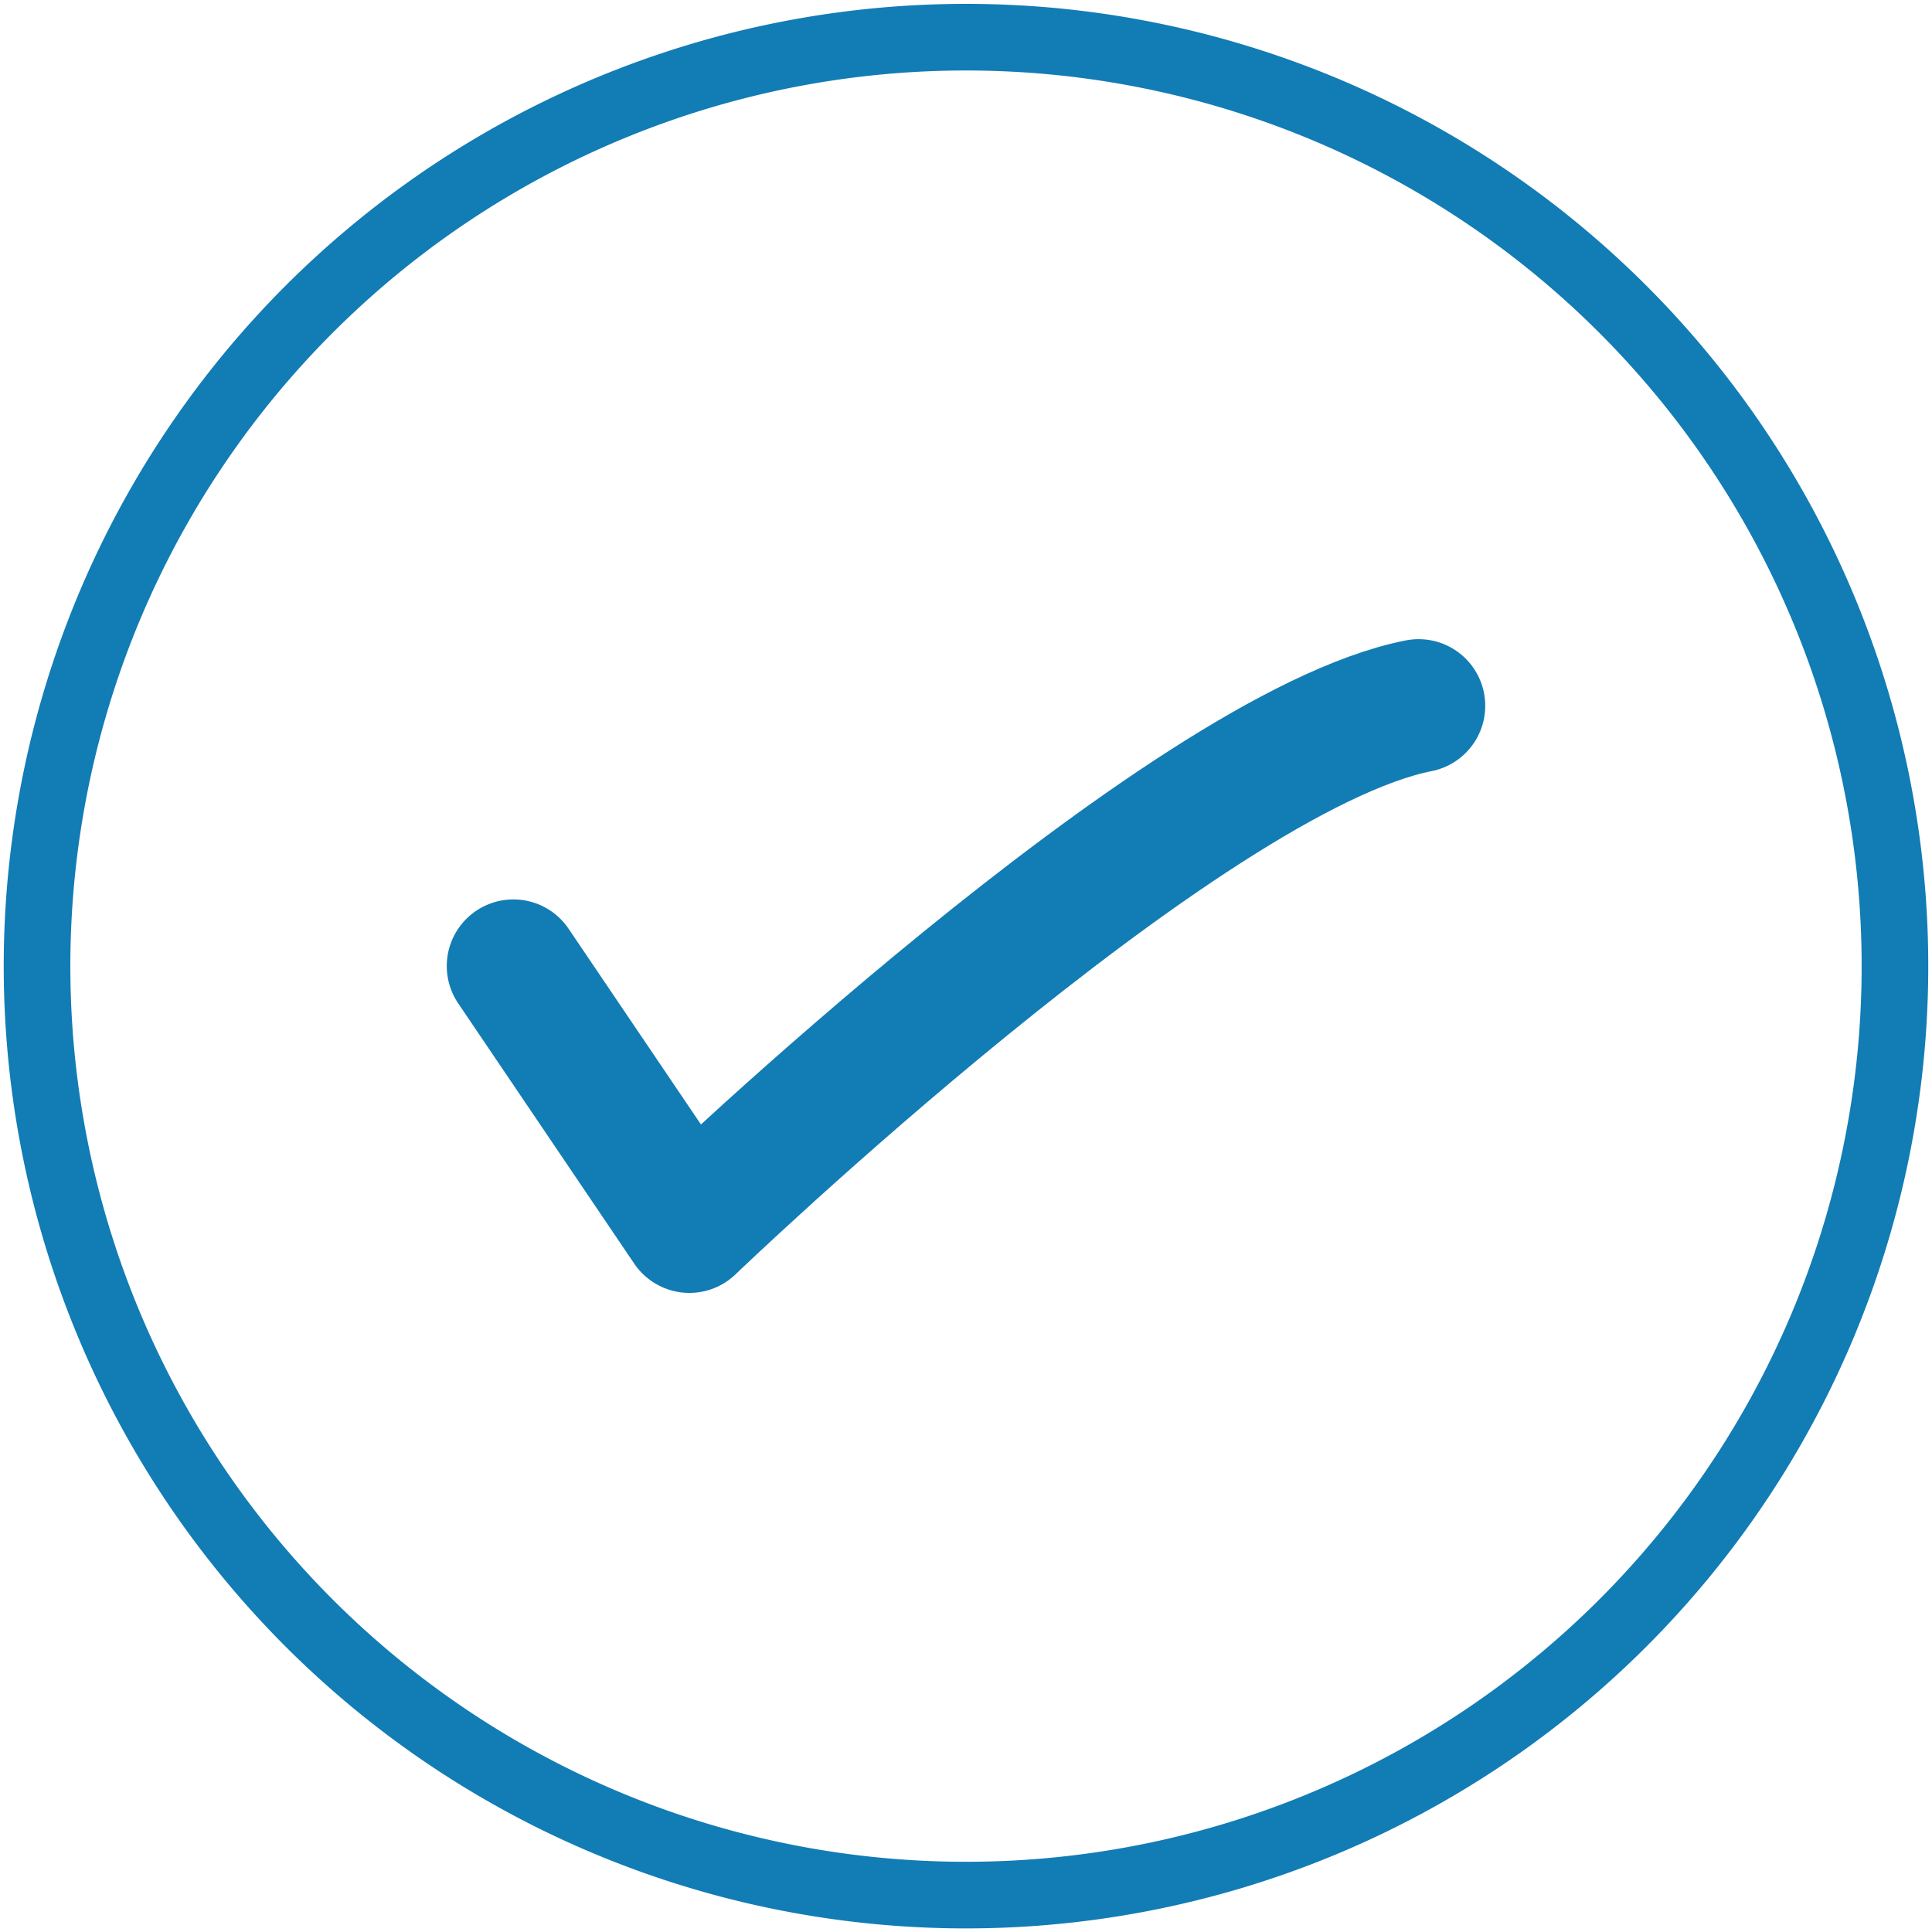 <svg xmlns="http://www.w3.org/2000/svg" xmlns:xlink="http://www.w3.org/1999/xlink" width="58" height="58" viewBox="0 0 58 58">
  <defs>
    <clipPath id="clip-path">
      <path id="Pfad_230" data-name="Pfad 230" d="M0,31.92H58v-58H0Z" transform="translate(0 26.08)" fill="none"/>
    </clipPath>
  </defs>
  <g id="Gruppe_143" data-name="Gruppe 143" transform="translate(0 26.08)">
    <g id="Gruppe_142" data-name="Gruppe 142" transform="translate(0 -26.08)" clip-path="url(#clip-path)">
      <g id="Gruppe_139" data-name="Gruppe 139" transform="translate(1.112 1.112)">
        <path id="Pfad_227" data-name="Pfad 227" d="M15.348,30.7A27.887,27.887,0,0,0,43.236,2.808c0-5.1,2.855-7.62-4.117-14.592s-13.466-13.3-23.771-13.3a27.888,27.888,0,1,0,0,55.776" transform="translate(12.54 25.08)" fill="none"/>
      </g>
      <g id="Gruppe_140" data-name="Gruppe 140" transform="translate(1.112 1.112)">
        <path id="Pfad_228" data-name="Pfad 228" d="M15.348,30.7A27.888,27.888,0,1,0-12.54,2.808,27.887,27.887,0,0,0,15.348,30.7Z" transform="translate(12.54 25.08)" fill="none" stroke="#127cb5" stroke-width="2"/>
      </g>
      <g id="Gruppe_141" data-name="Gruppe 141" transform="translate(15.412 21.188)">
        <path id="Pfad_229" data-name="Pfad 229" d="M0,4.3l5.284,7.813S20.093-2.116,27.176-3.513" transform="translate(0 3.513)" fill="none" stroke="#127cb5" stroke-linecap="round" stroke-linejoin="round" stroke-width="4"/>
      </g>
    </g>
  </g>
</svg>
